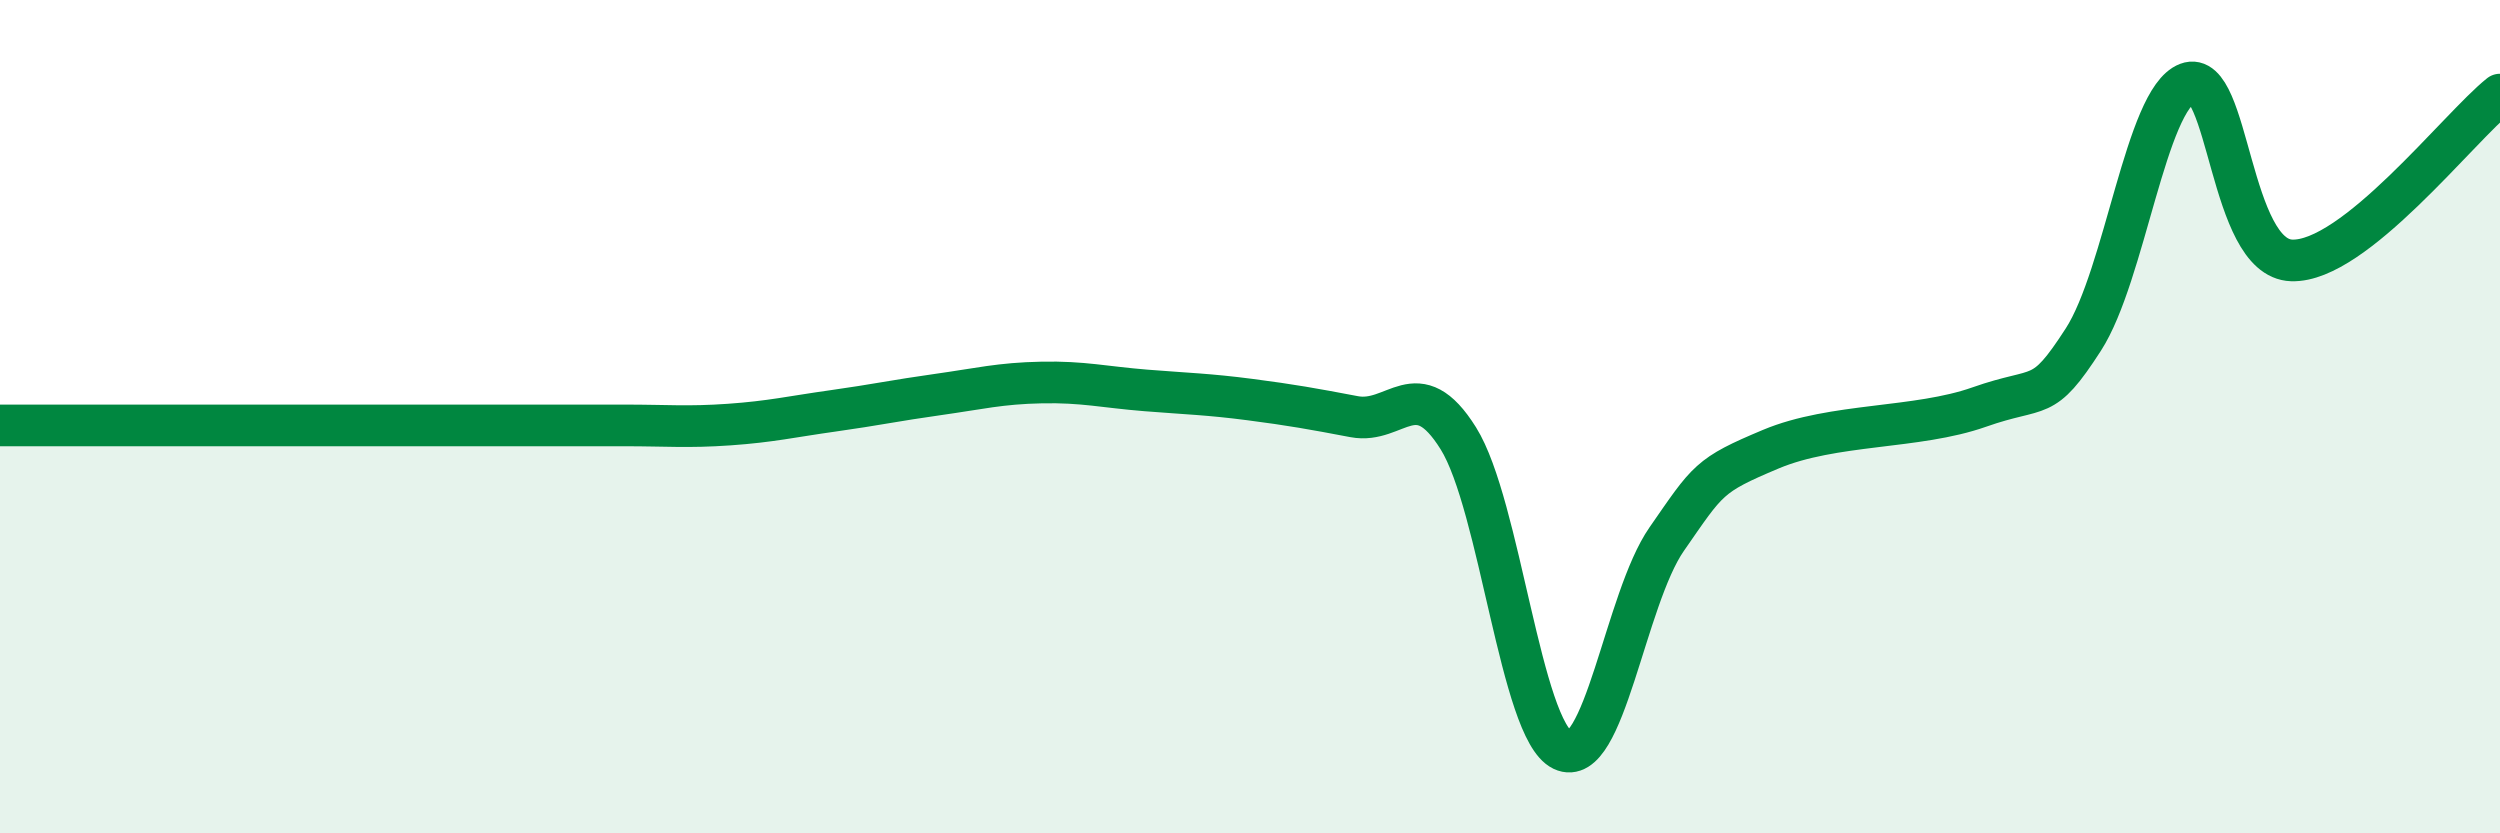 
    <svg width="60" height="20" viewBox="0 0 60 20" xmlns="http://www.w3.org/2000/svg">
      <path
        d="M 0,10.21 C 0.5,10.21 1.5,10.21 2.5,10.21 C 3.5,10.21 4,10.21 5,10.21 C 6,10.21 6.5,10.21 7.5,10.21 C 8.5,10.21 9,10.21 10,10.21 C 11,10.21 11.5,10.21 12.5,10.21 C 13.5,10.21 14,10.21 15,10.21 C 16,10.21 16.5,10.26 17.5,10.19 C 18.5,10.12 19,10 20,9.86 C 21,9.72 21.5,9.61 22.5,9.47 C 23.5,9.33 24,9.2 25,9.18 C 26,9.16 26.5,9.29 27.5,9.37 C 28.5,9.45 29,9.46 30,9.59 C 31,9.72 31.5,9.81 32.5,10 C 33.5,10.19 34,8.92 35,10.52 C 36,12.12 36.5,17.52 37.5,18 C 38.5,18.48 39,14.38 40,12.94 C 41,11.5 41,11.41 42.5,10.78 C 44,10.15 46,10.3 47.5,9.77 C 49,9.24 49,9.7 50,8.15 C 51,6.6 51.5,2.38 52.5,2 C 53.5,1.62 53.5,6.2 55,6.25 C 56.5,6.3 59,3.07 60,2.27L60 20L0 20Z"
        fill="#008740"
        opacity="0.1"
        stroke-linecap="round"
        stroke-linejoin="round"
      />
      <path
        d="M 0,10.21 C 0.5,10.21 1.5,10.21 2.5,10.21 C 3.5,10.21 4,10.21 5,10.21 C 6,10.21 6.5,10.21 7.5,10.21 C 8.5,10.21 9,10.21 10,10.21 C 11,10.21 11.5,10.21 12.5,10.21 C 13.5,10.21 14,10.21 15,10.21 C 16,10.21 16.5,10.26 17.5,10.19 C 18.5,10.12 19,10 20,9.86 C 21,9.72 21.5,9.61 22.5,9.47 C 23.5,9.33 24,9.2 25,9.18 C 26,9.16 26.5,9.29 27.5,9.37 C 28.5,9.45 29,9.46 30,9.59 C 31,9.72 31.5,9.81 32.5,10 C 33.5,10.19 34,8.92 35,10.52 C 36,12.12 36.5,17.52 37.5,18 C 38.5,18.48 39,14.38 40,12.94 C 41,11.5 41,11.41 42.5,10.78 C 44,10.15 46,10.3 47.5,9.77 C 49,9.24 49,9.7 50,8.15 C 51,6.6 51.5,2.38 52.5,2 C 53.5,1.62 53.5,6.2 55,6.25 C 56.5,6.3 59,3.07 60,2.27"
        stroke="#008740"
        stroke-width="1"
        fill="none"
        stroke-linecap="round"
        stroke-linejoin="round"
      />
    </svg>
  